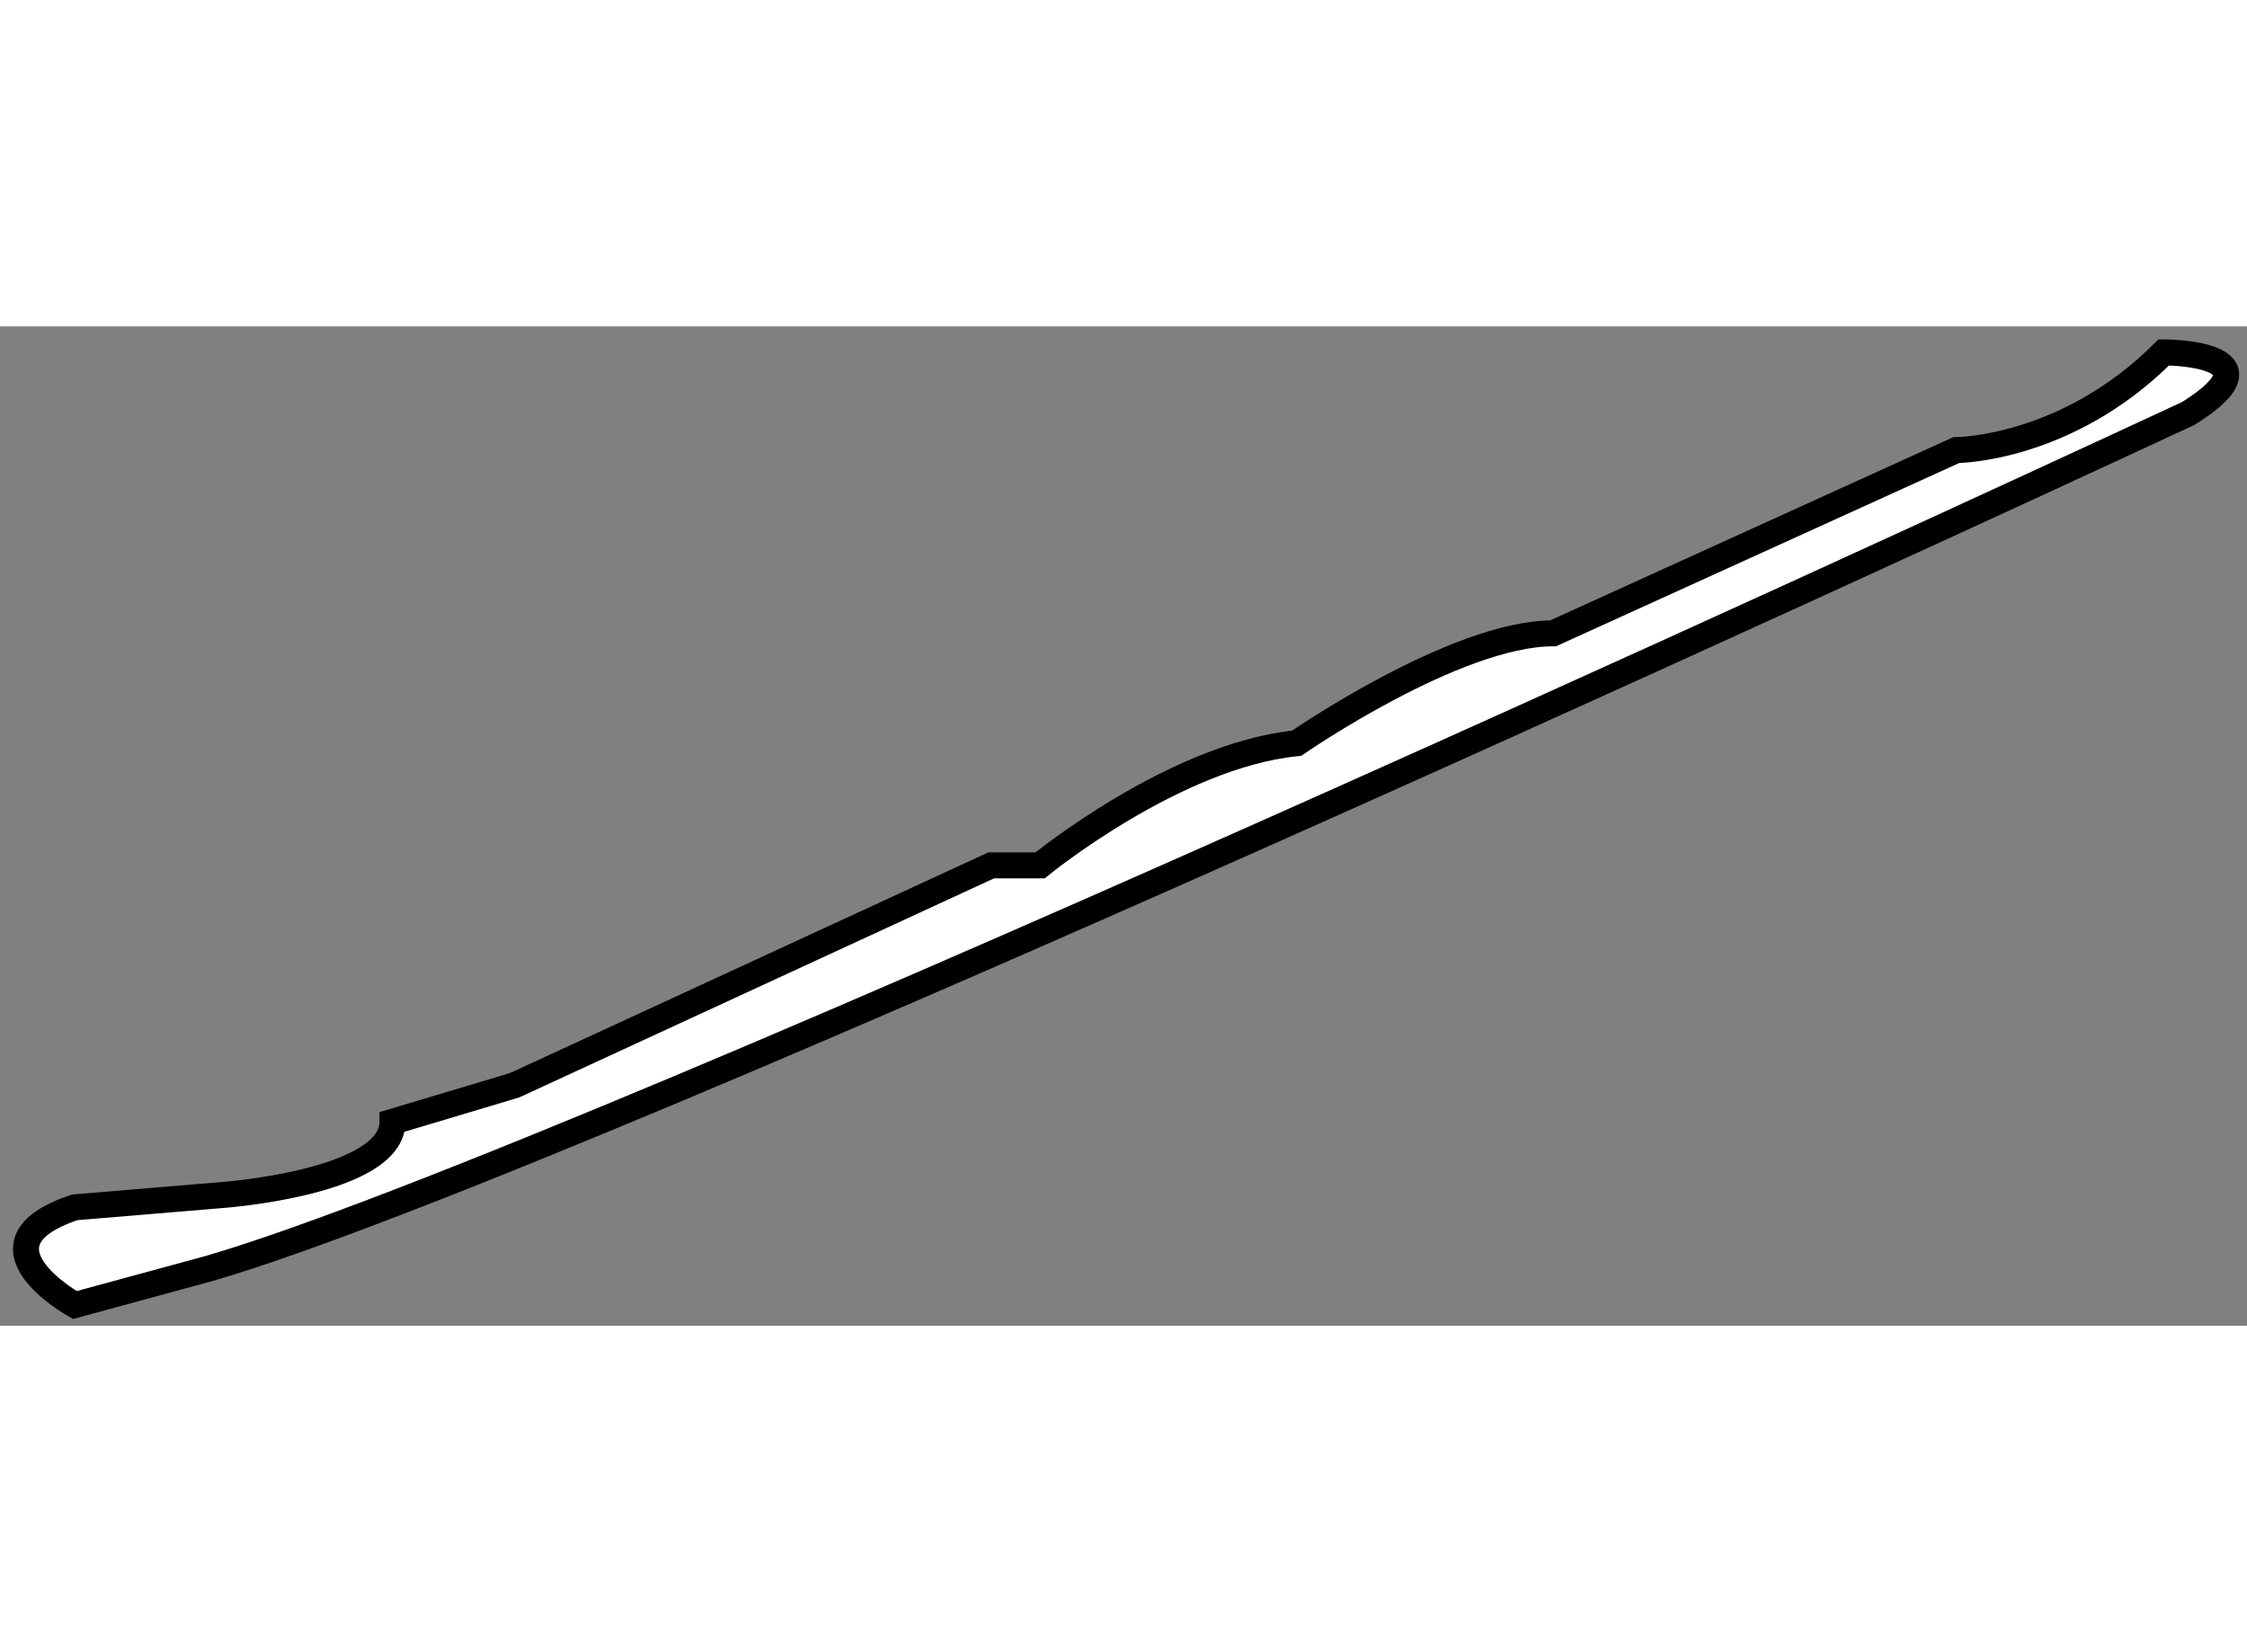 <?xml version="1.0" encoding="utf-8"?>
<!-- Generator: Adobe Illustrator 15.1.0, SVG Export Plug-In . SVG Version: 6.00 Build 0)  -->
<!DOCTYPE svg PUBLIC "-//W3C//DTD SVG 1.1//EN" "http://www.w3.org/Graphics/SVG/1.1/DTD/svg11.dtd">
<svg version="1.1" xmlns="http://www.w3.org/2000/svg" xmlns:xlink="http://www.w3.org/1999/xlink" x="0px" y="0px" width="244.8px"
	 height="180px" viewBox="99.385 65.353 43.226 19.227" enable-background="new 0 0 244.8 180" xml:space="preserve">
	
<rect x="99.385" y="65.353" width="43.226" height="19.227" fill="#808080" stroke="none"/>
	
<g><path fill="#FFFFFF" stroke="#000000" stroke-width="0.5" d="M100.825,84.18c0,0-2.116-1.176,0-1.88l2.819-0.235
			c0,0,3.291-0.234,3.291-1.41l2.351-0.704l9.166-4.229h0.941c0,0,2.585-2.115,4.936-2.35c0,0,3.054-2.114,4.934-2.114l7.755-3.525
			c0,0,2.113,0,3.993-1.88c0,0,2.35,0,0.471,1.175c0,0-30.785,14.333-38.072,16.448L100.825,84.18z"></path></g>


</svg>
